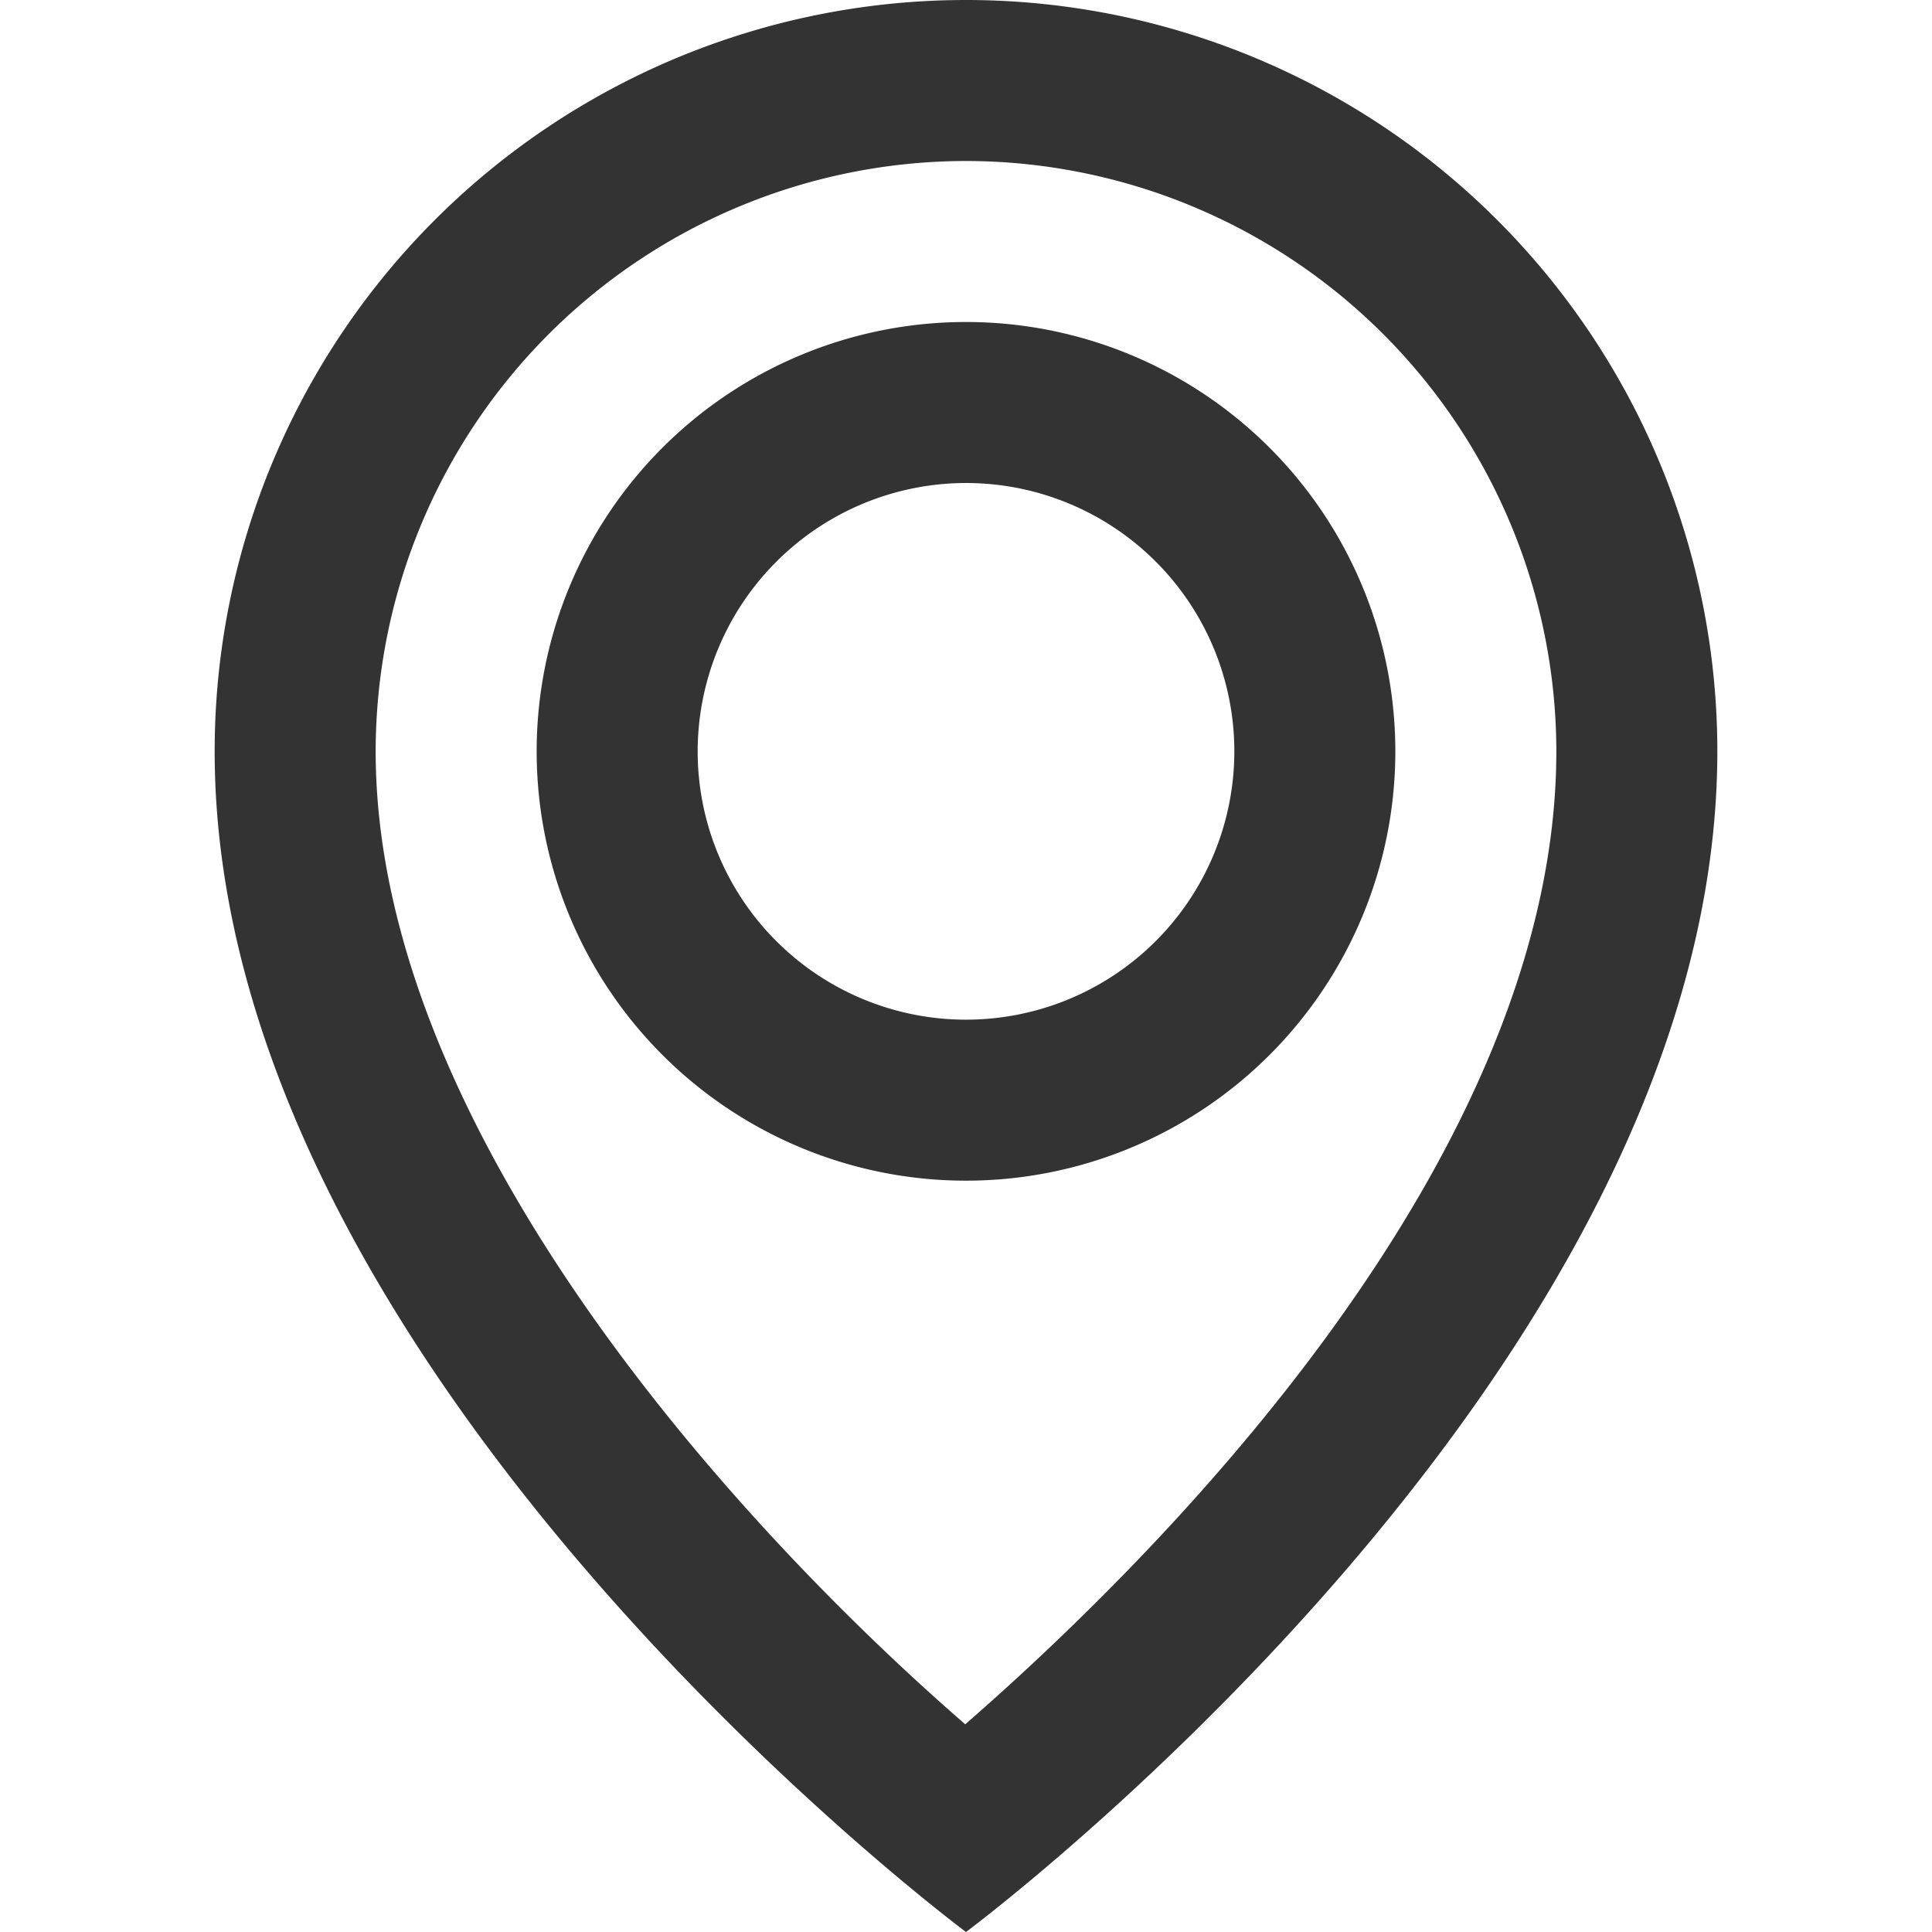 <svg id="Livello_1" data-name="Livello 1" xmlns="http://www.w3.org/2000/svg" width="18" height="18" viewBox="0 0 18 18">
  <path d="M9,1.5A5.506,5.506,0,0,1,14.5,7c0,3.819-3.75,7.534-5.507,9.065C6.905,14.253,3.5,10.552,3.5,7A5.506,5.506,0,0,1,9,1.5M9,0A7,7,0,0,0,2,7c0,5.795,7,11,7,11s7-5.205,7-11A7,7,0,0,0,9,0Z" style="fill: #333"/>
  <path d="M9,4.5A2.5,2.5,0,1,1,6.5,7,2.503,2.503,0,0,1,9,4.5M9,3a4,4,0,1,0,4,4A4,4,0,0,0,9,3Z" style="fill: #333"/>
</svg>
